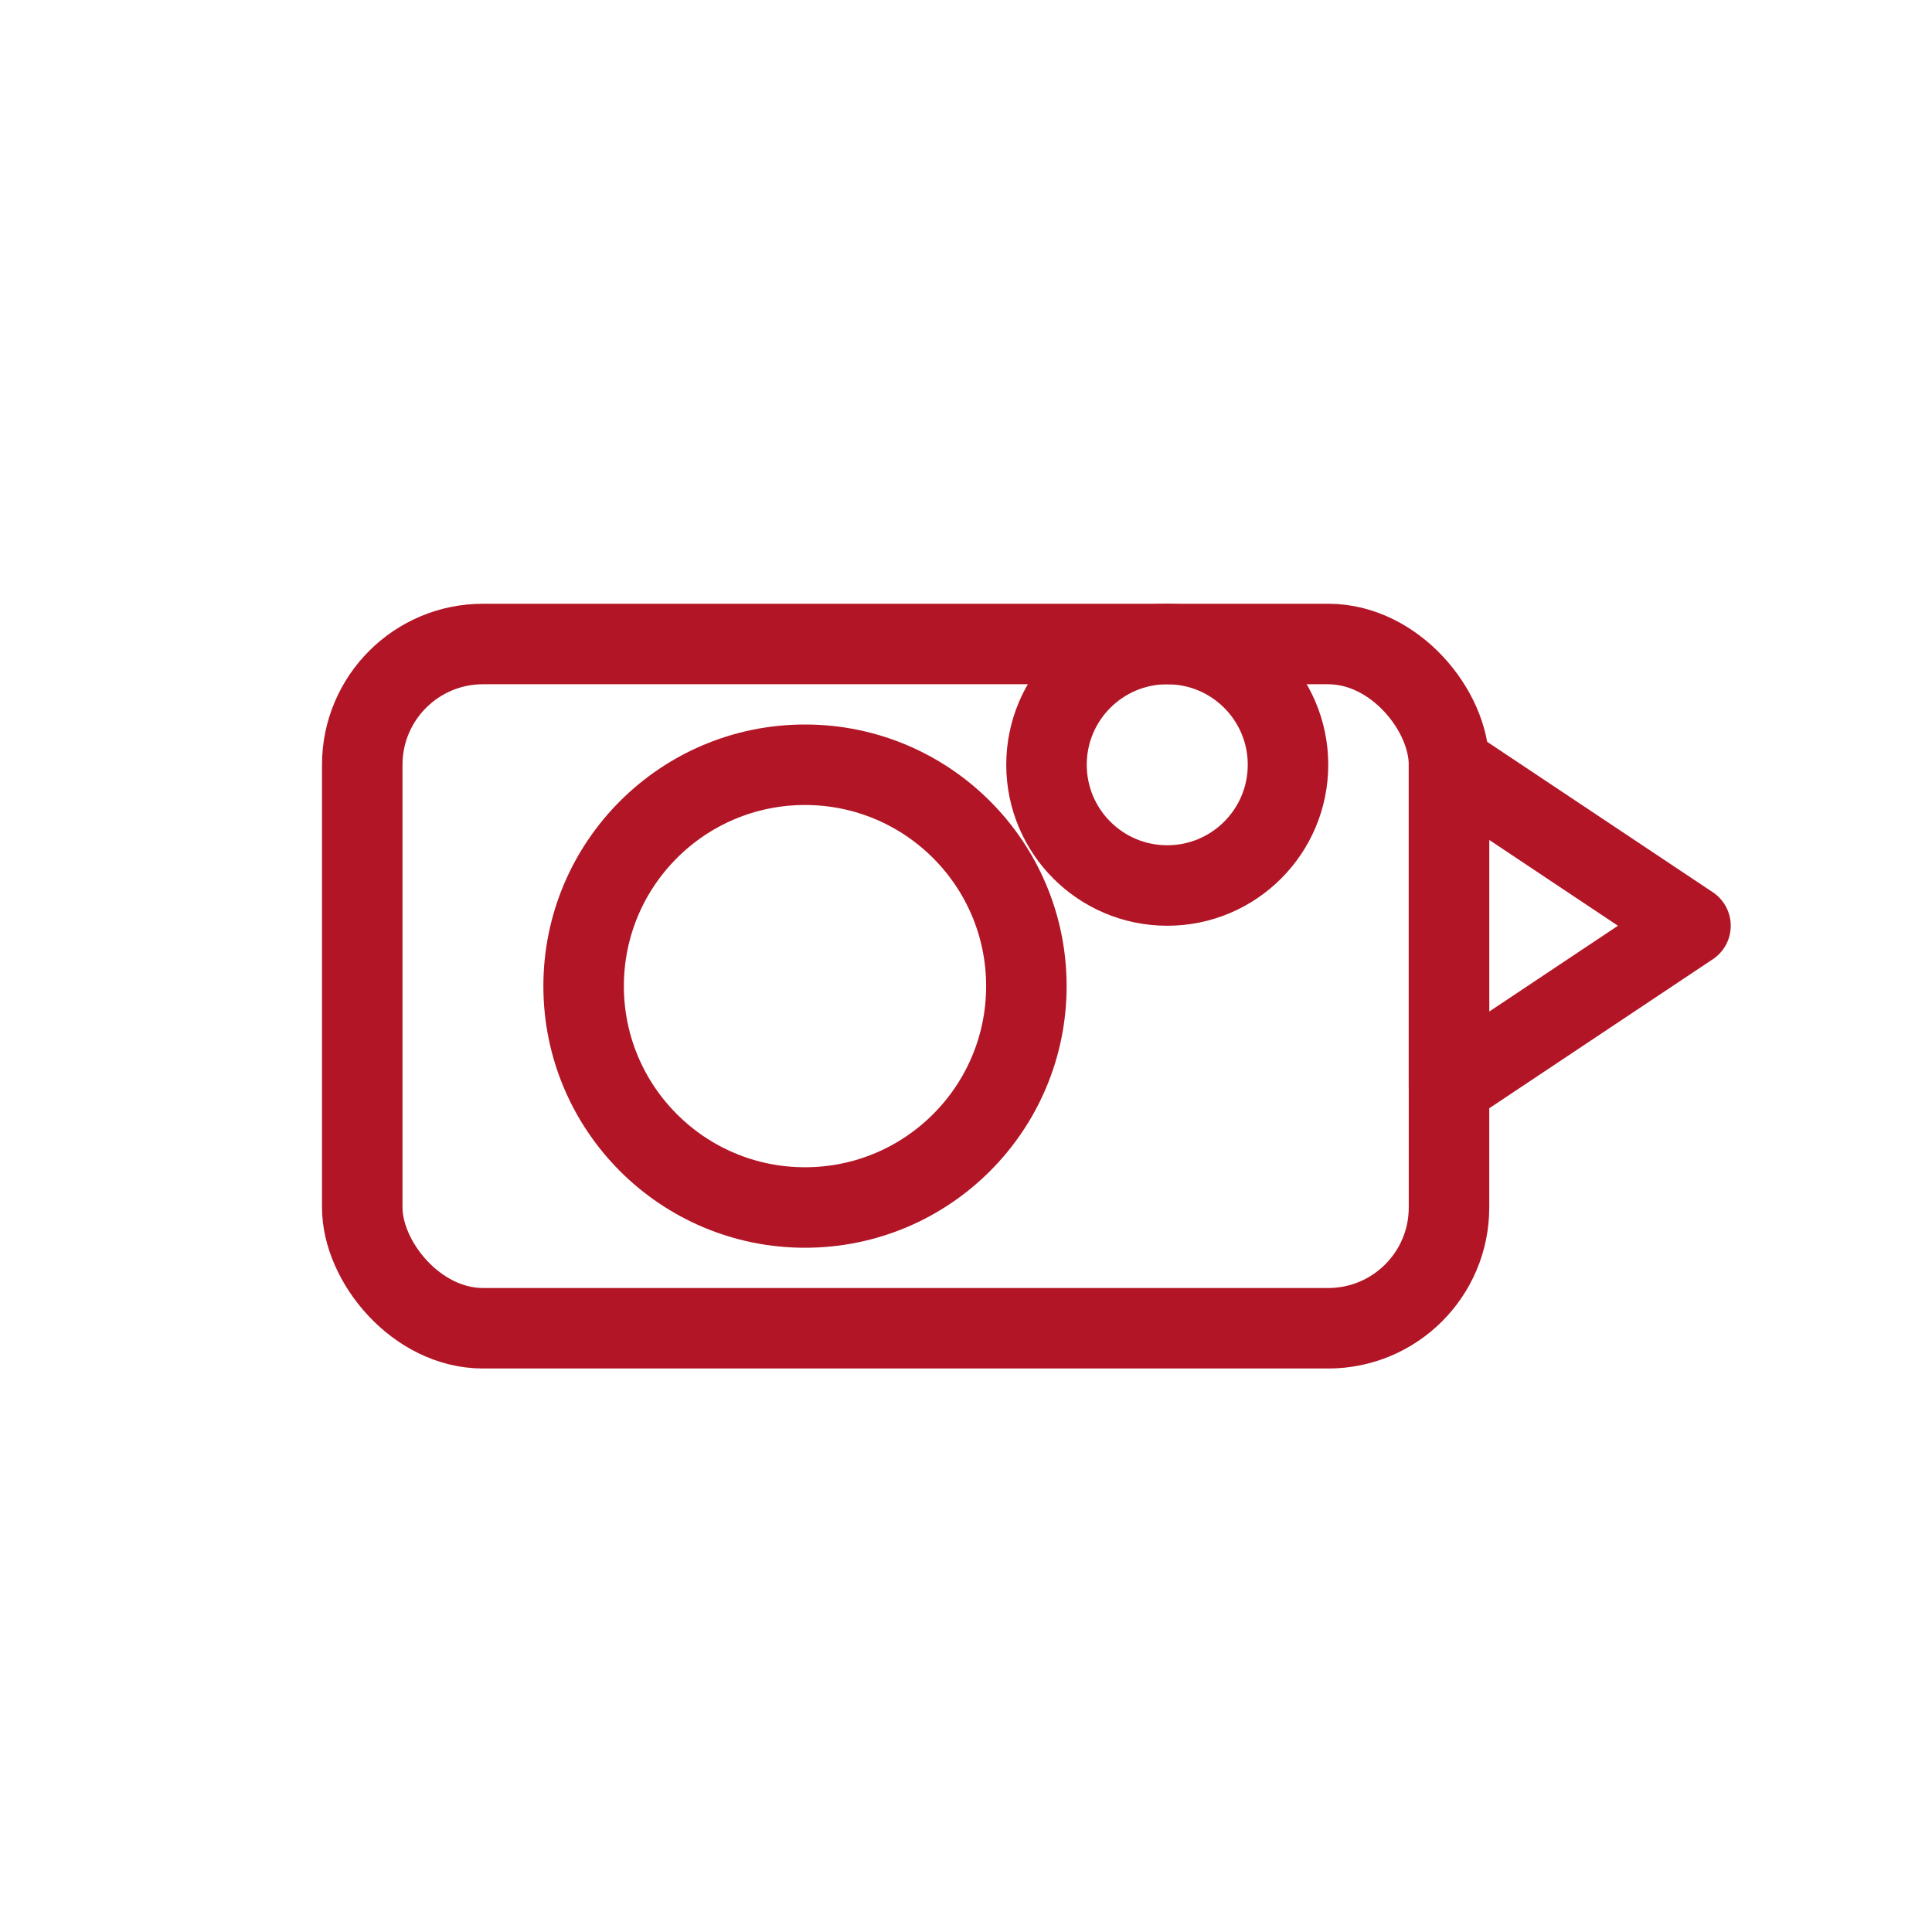 <svg xmlns="http://www.w3.org/2000/svg" width="96" height="96" viewBox="0 0 96 96">
  <g fill="none" stroke="#b21626" stroke-width="4" stroke-linecap="round" stroke-linejoin="round">
    <rect x="18" y="32" width="54" height="34" rx="6" ry="6"/>
    <circle cx="40" cy="49" r="11"/>
    <circle cx="58" cy="38" r="6"/>
    <path d="M72 38l12 8-12 8z"/>
  </g>
</svg>
